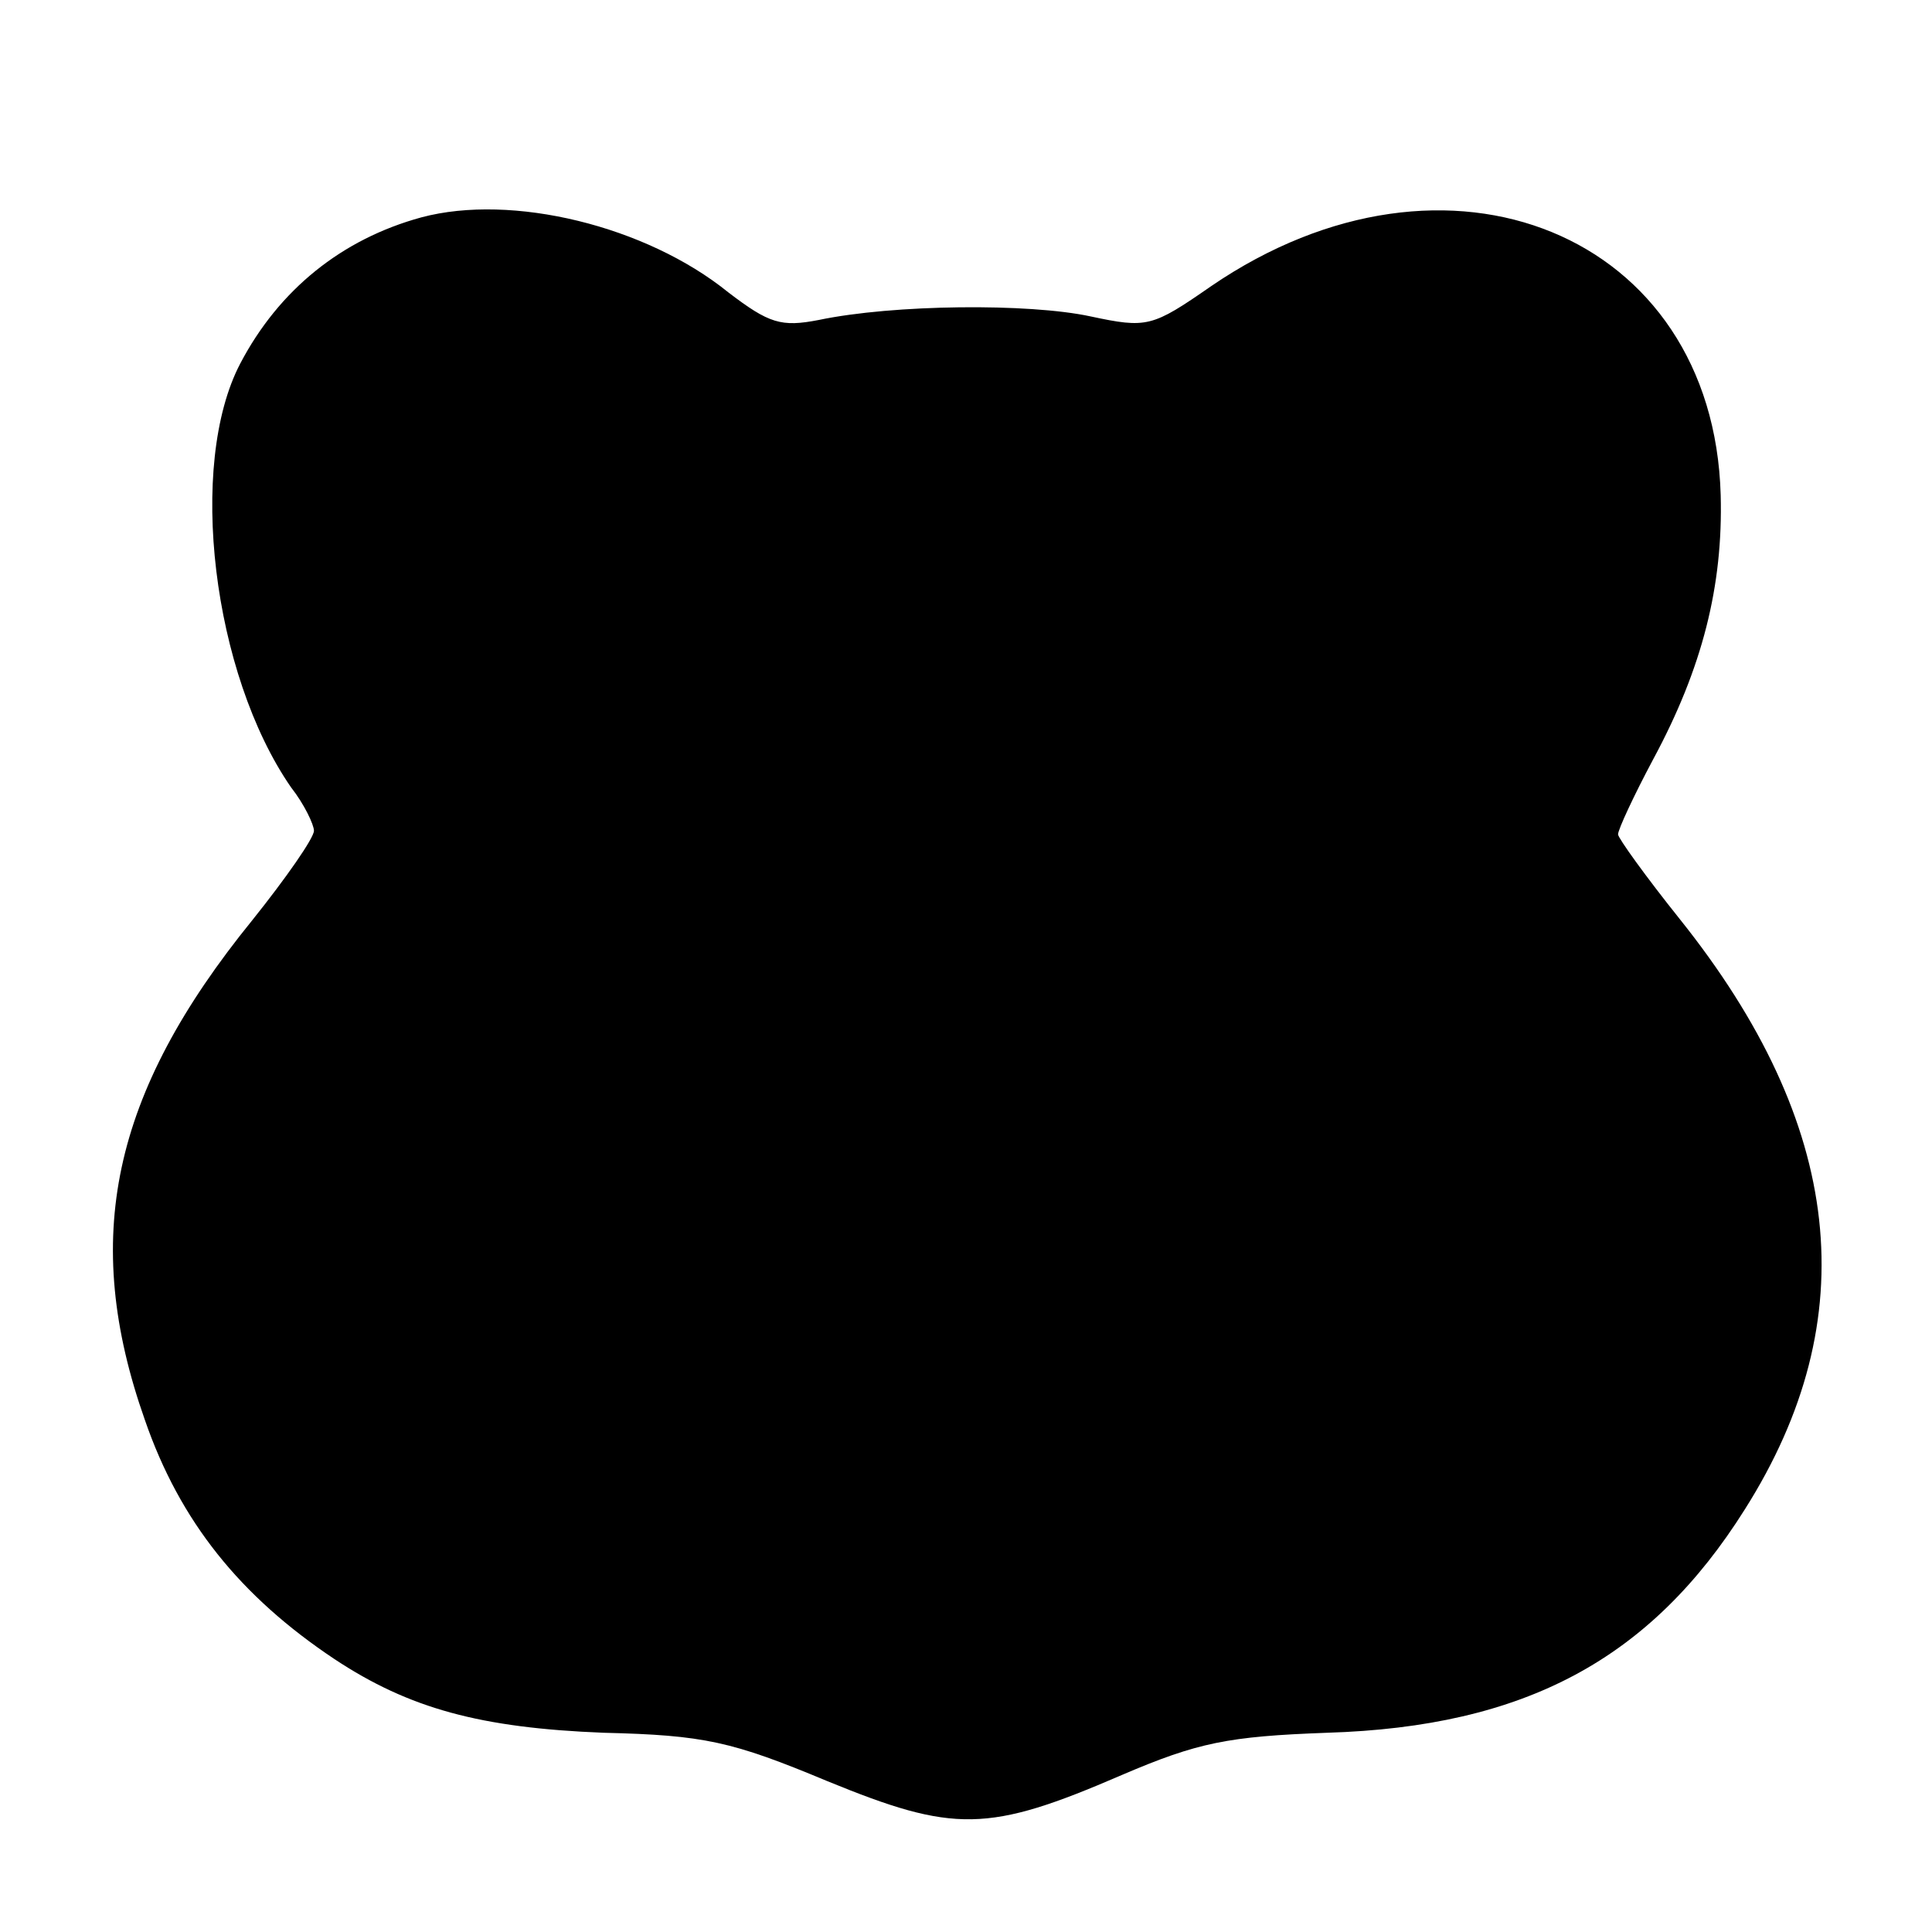 <?xml version="1.0" standalone="no"?>
<!DOCTYPE svg PUBLIC "-//W3C//DTD SVG 20010904//EN"
 "http://www.w3.org/TR/2001/REC-SVG-20010904/DTD/svg10.dtd">
<svg version="1.0" xmlns="http://www.w3.org/2000/svg"
 width="160pt" height="160pt" viewBox="0 0 160 160"
 preserveAspectRatio="xMidYMid meet">
<g transform="translate(0,160) scale(0.1,-0.1)"
fill="#000000" stroke="none">
<path d="M349 1420 c-66 -18 -118 -60 -150 -121 -44 -84 -23 -257 42 -351 11
-14 19 -31 19 -36 0 -6 -23 -39 -51 -74 -117 -144 -142 -264 -89 -414 29 -84
79 -146 157 -198 62 -41 121 -57 223 -61 83 -2 106 -7 185 -40 105 -43 133
-43 244 5 63 27 88 32 170 35 164 5 268 61 346 185 100 158 82 319 -54 489
-28 35 -51 67 -51 70 0 4 13 32 29 62 41 76 58 144 56 219 -6 216 -226 307
-422 173 -49 -34 -53 -35 -100 -25 -51 11 -163 10 -225 -3 -31 -6 -41 -3 -75
23 -68 55 -179 82 -254 62z"/>
</g>
</svg>
